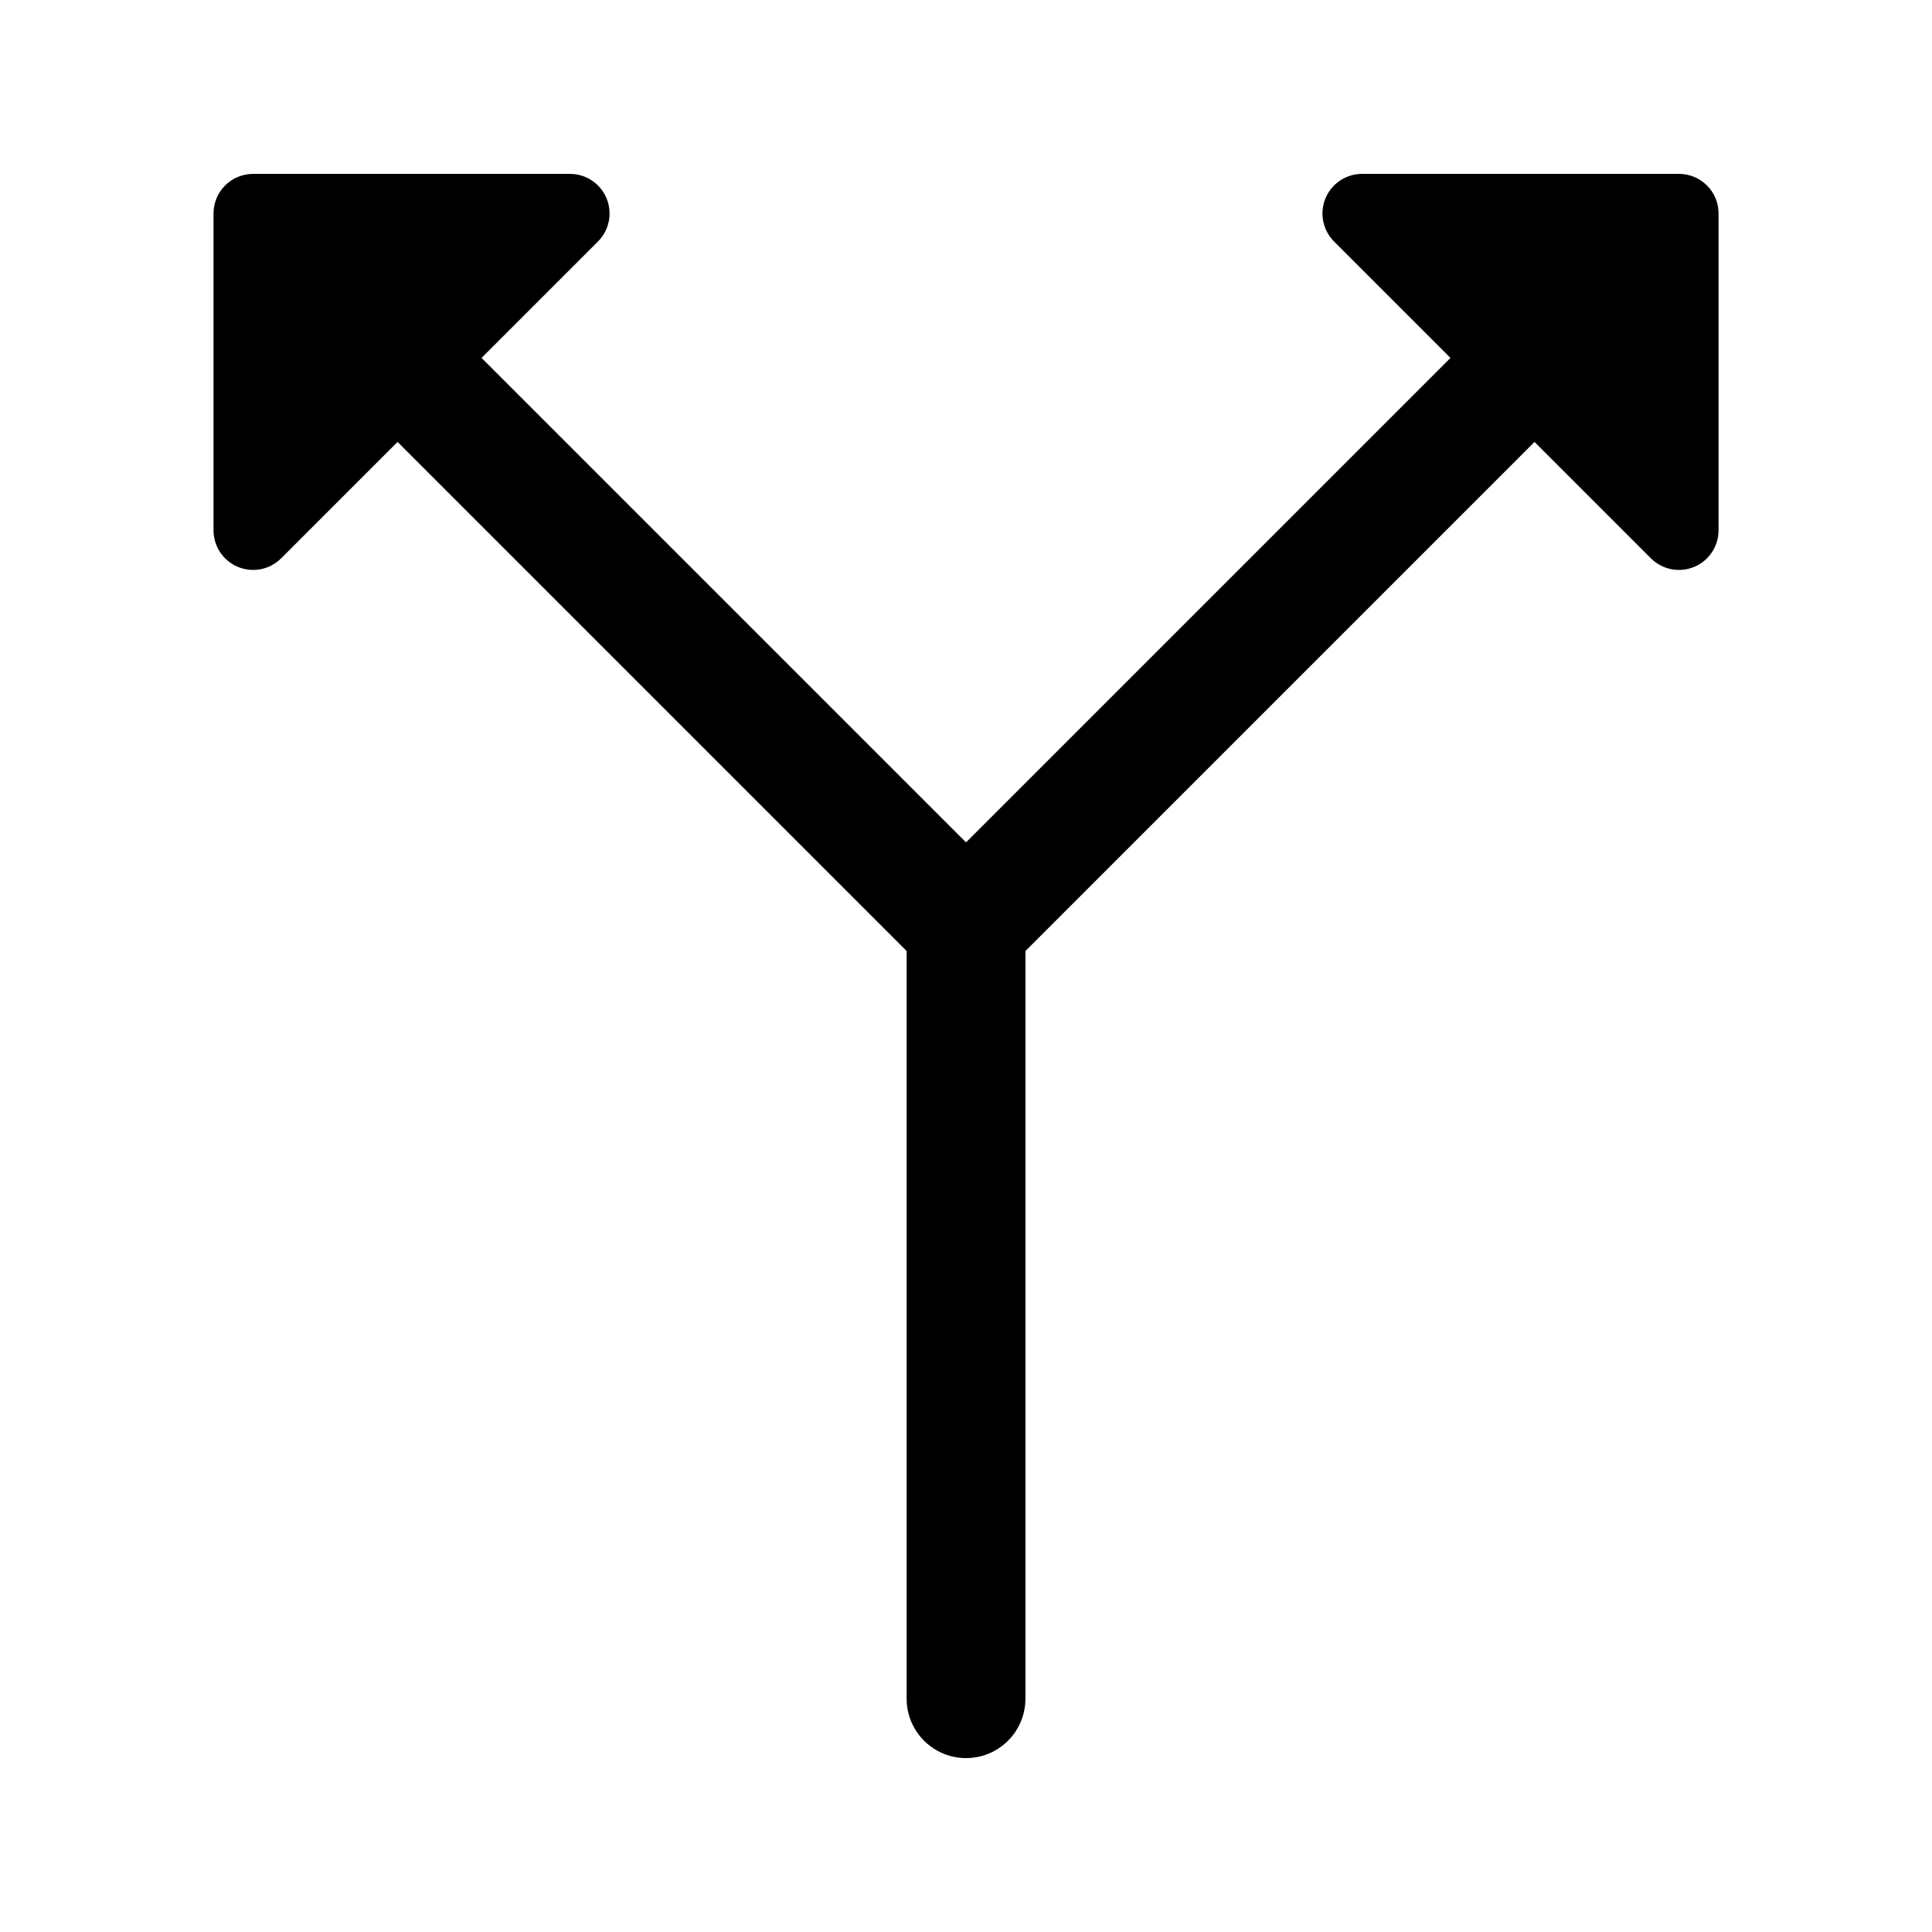 <?xml version="1.0" encoding="UTF-8"?>
<!-- Uploaded to: ICON Repo, www.iconrepo.com, Generator: ICON Repo Mixer Tools -->
<svg fill="#000000" width="800px" height="800px" version="1.1" viewBox="144 144 512 512" xmlns="http://www.w3.org/2000/svg">
 <path d="m588.93 190.08h-83.969c-4.242 0-8.07 2.559-9.695 6.481s-0.727 8.434 2.277 11.438l30.852 30.852-128.39 128.39-128.39-128.39 30.852-30.852h0.004c3-3.004 3.898-7.516 2.273-11.438s-5.453-6.481-9.695-6.481h-83.969c-2.785 0-5.457 1.102-7.426 3.07s-3.074 4.641-3.07 7.426v83.969c0 4.242 2.559 8.07 6.481 9.695 3.922 1.625 8.434 0.727 11.438-2.273l30.852-30.852 134.91 134.91v198.15c0 5.625 3 10.82 7.871 13.633s10.875 2.812 15.746 0 7.871-8.008 7.871-13.633v-198.15l134.91-134.91 30.852 30.852h0.004c3 3 7.516 3.898 11.438 2.273 3.922-1.625 6.477-5.453 6.477-9.695v-83.969c0.004-2.785-1.102-5.457-3.07-7.426s-4.641-3.07-7.426-3.07z"/>
</svg>